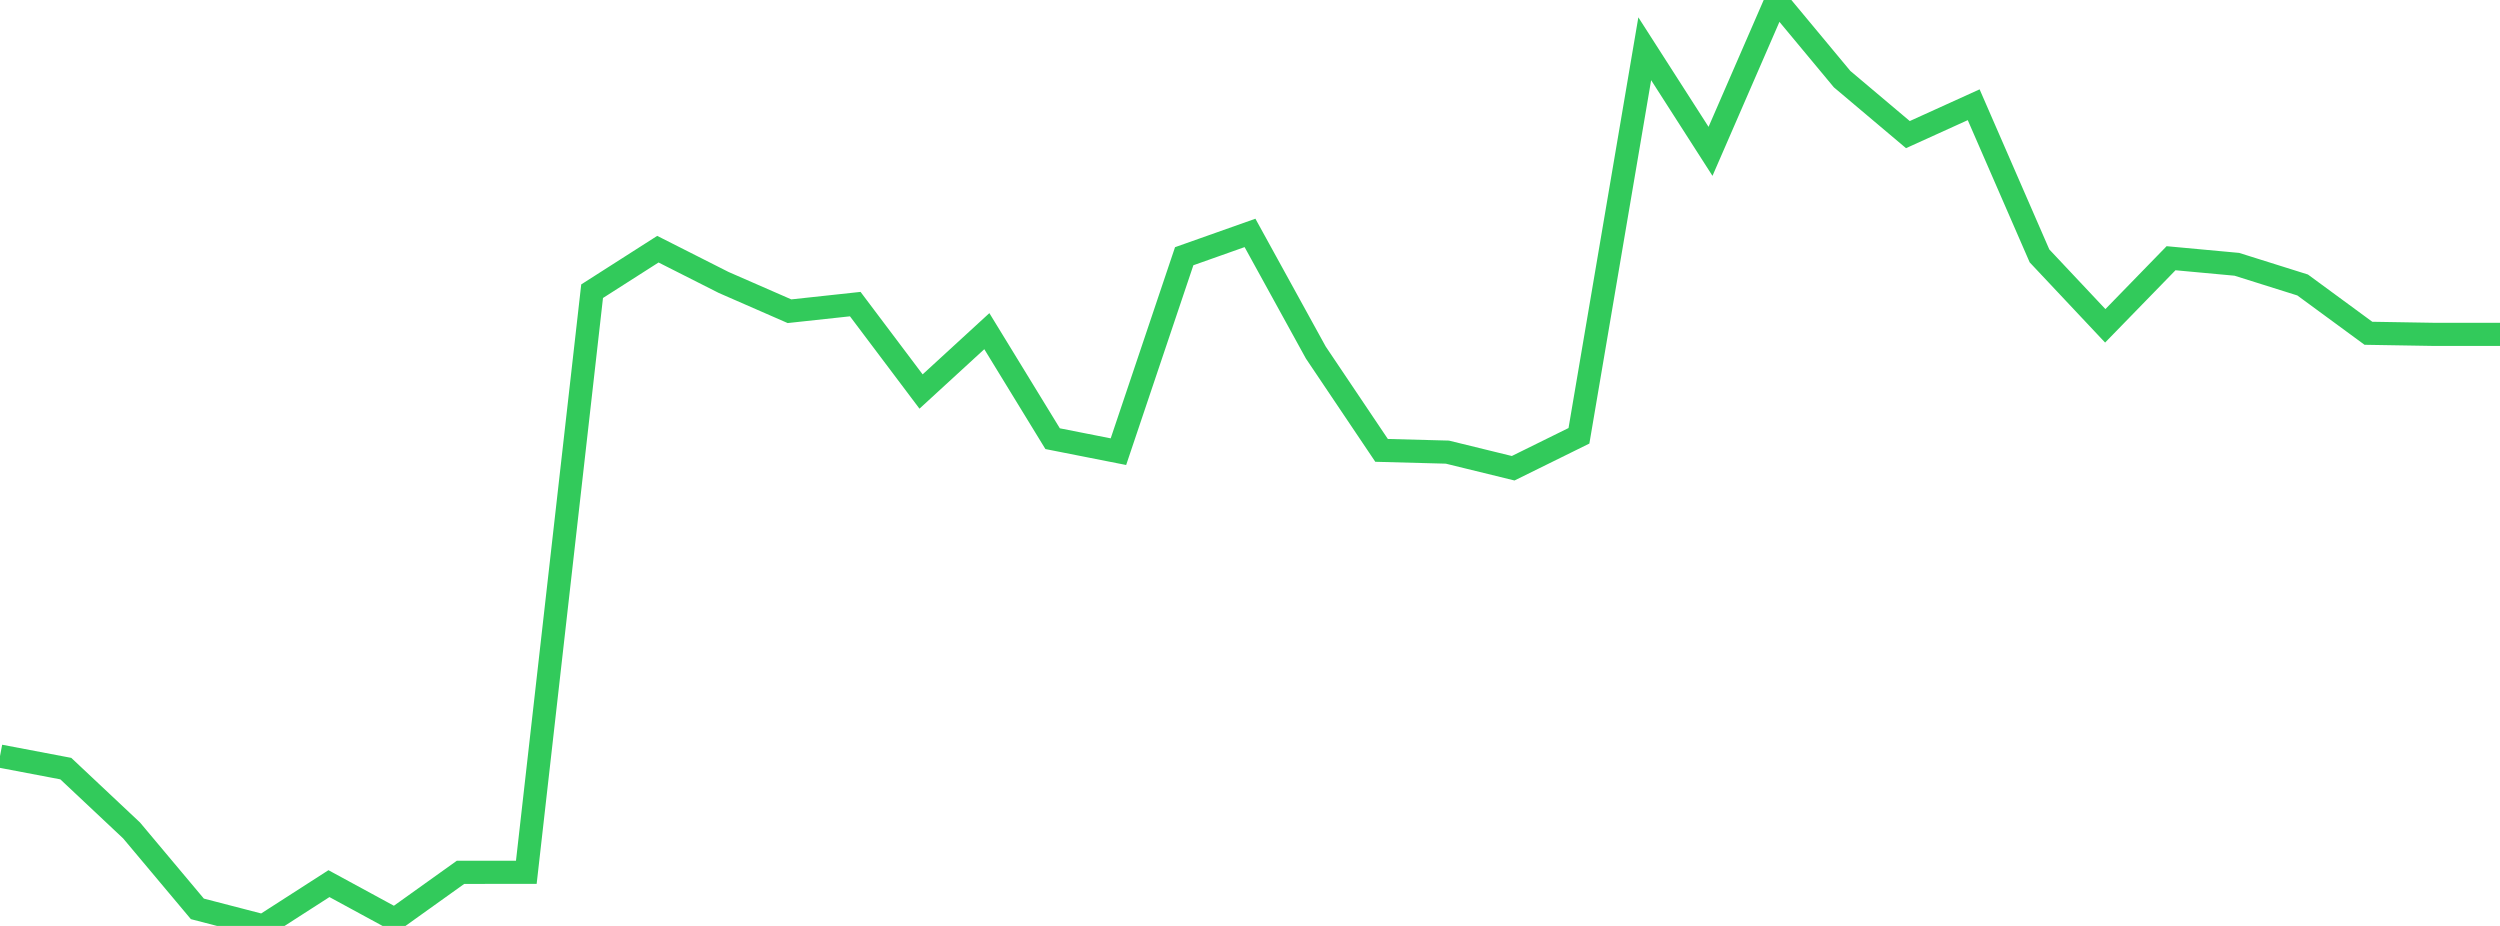 <?xml version="1.0" standalone="no"?>
<!DOCTYPE svg PUBLIC "-//W3C//DTD SVG 1.1//EN" "http://www.w3.org/Graphics/SVG/1.1/DTD/svg11.dtd">

<svg width="135" height="50" viewBox="0 0 135 50" preserveAspectRatio="none" 
  xmlns="http://www.w3.org/2000/svg"
  xmlns:xlink="http://www.w3.org/1999/xlink">


<polyline points="0.0, 40.829 3.553, 41.505 7.105, 44.844 10.658, 49.079 14.211, 50.0 17.763, 47.716 21.316, 49.646 24.868, 47.106 28.421, 47.105 31.974, 15.725 35.526, 13.456 39.079, 15.253 42.632, 16.806 46.184, 16.422 49.737, 21.142 53.289, 17.883 56.842, 23.689 60.395, 24.39 63.947, 13.836 67.5, 12.577 71.053, 19.036 74.605, 24.32 78.158, 24.415 81.711, 25.285 85.263, 23.533 88.816, 2.633 92.368, 8.173 95.921, 0.0 99.474, 4.273 103.026, 7.269 106.579, 5.656 110.132, 13.817 113.684, 17.595 117.237, 13.944 120.789, 14.272 124.342, 15.389 127.895, 17.997 131.447, 18.056 135.0, 18.056" fill="none" stroke="#32ca5b" stroke-width="1.25"/>

</svg>